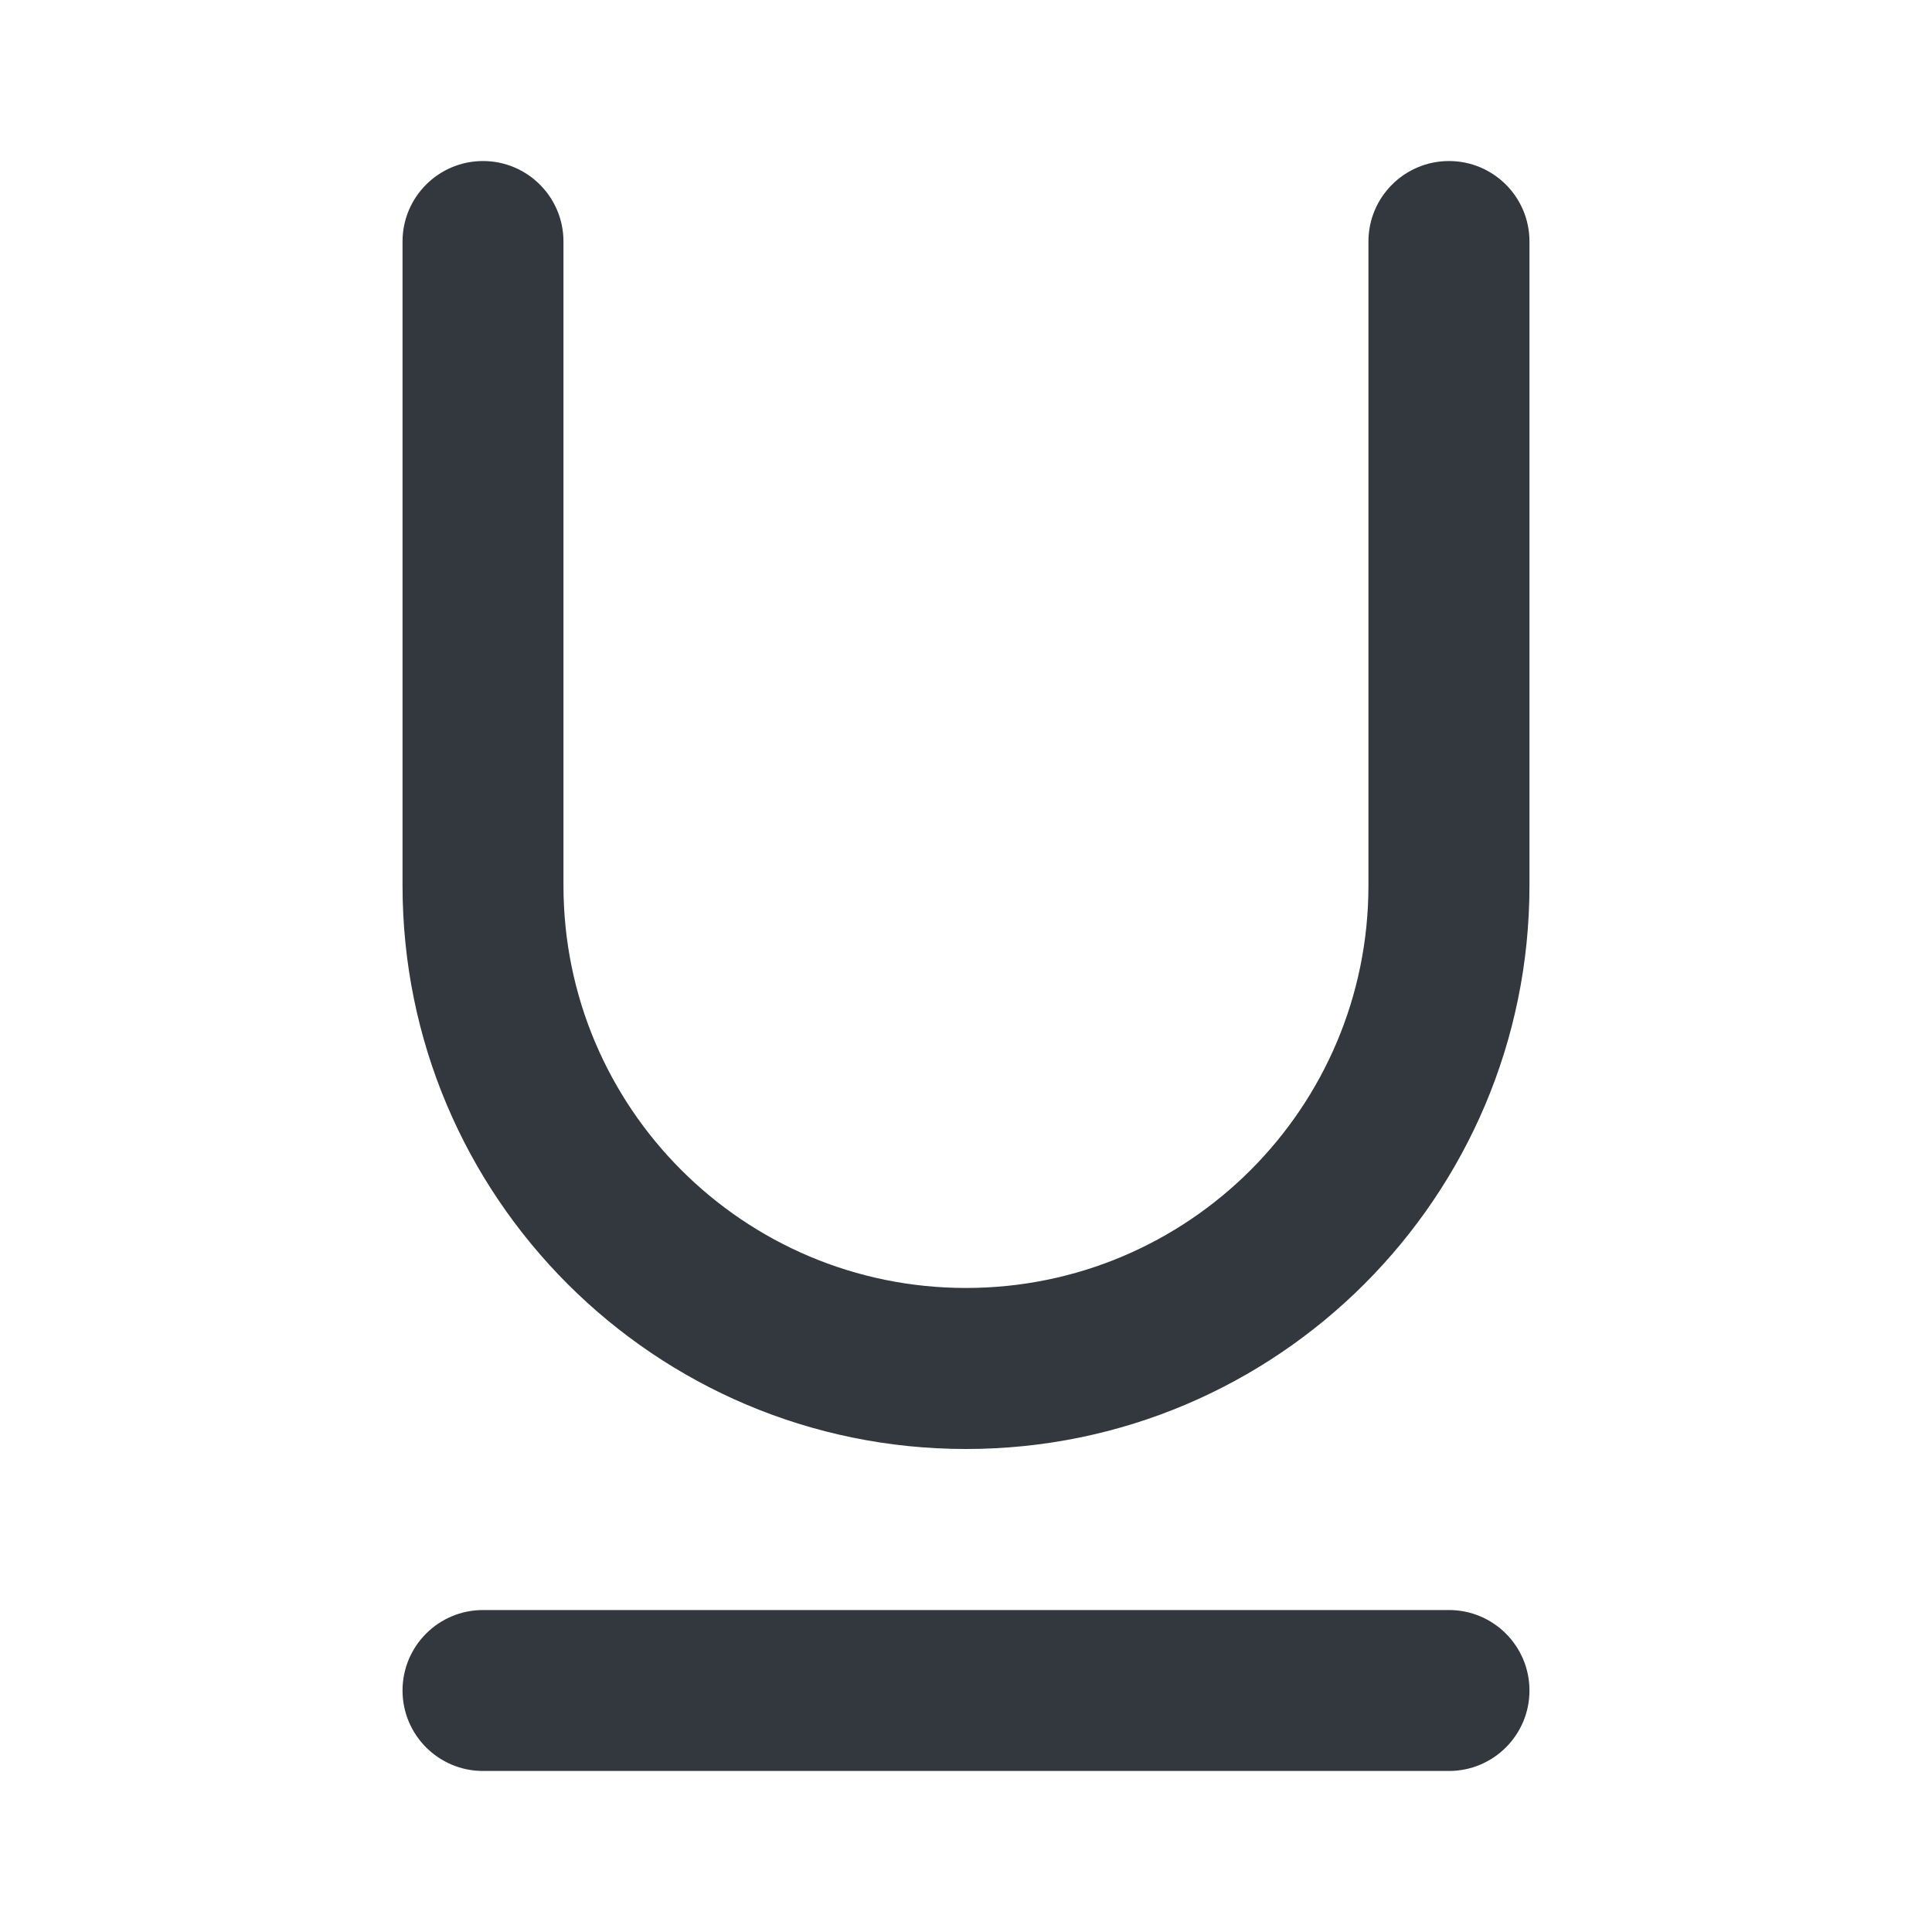 <svg width="20" height="20" viewBox="0 0 20 20" fill="none" xmlns="http://www.w3.org/2000/svg">
<g id="UI icon/underline/filled">
<path id="Vector 55 (Stroke)" fill-rule="evenodd" clip-rule="evenodd" d="M4.167 17.5C4.167 17.04 4.54 16.667 5 16.667H15C15.46 16.667 15.833 17.04 15.833 17.5C15.833 17.96 15.46 18.333 15 18.333H5C4.54 18.333 4.167 17.96 4.167 17.5Z" fill="#33383F"/>
<path id="Rectangle 31 (Stroke)" fill-rule="evenodd" clip-rule="evenodd" d="M5 1.667C5.46 1.667 5.833 2.04 5.833 2.5V9.167C5.833 11.468 7.699 13.333 10 13.333C12.301 13.333 14.166 11.468 14.166 9.167V2.5C14.166 2.04 14.54 1.667 15 1.667C15.46 1.667 15.833 2.04 15.833 2.5V9.167C15.833 12.388 13.222 15 10 15C6.778 15 4.167 12.388 4.167 9.167V2.5C4.167 2.04 4.54 1.667 5 1.667Z" fill="#33383F"/>
</g>
</svg>
